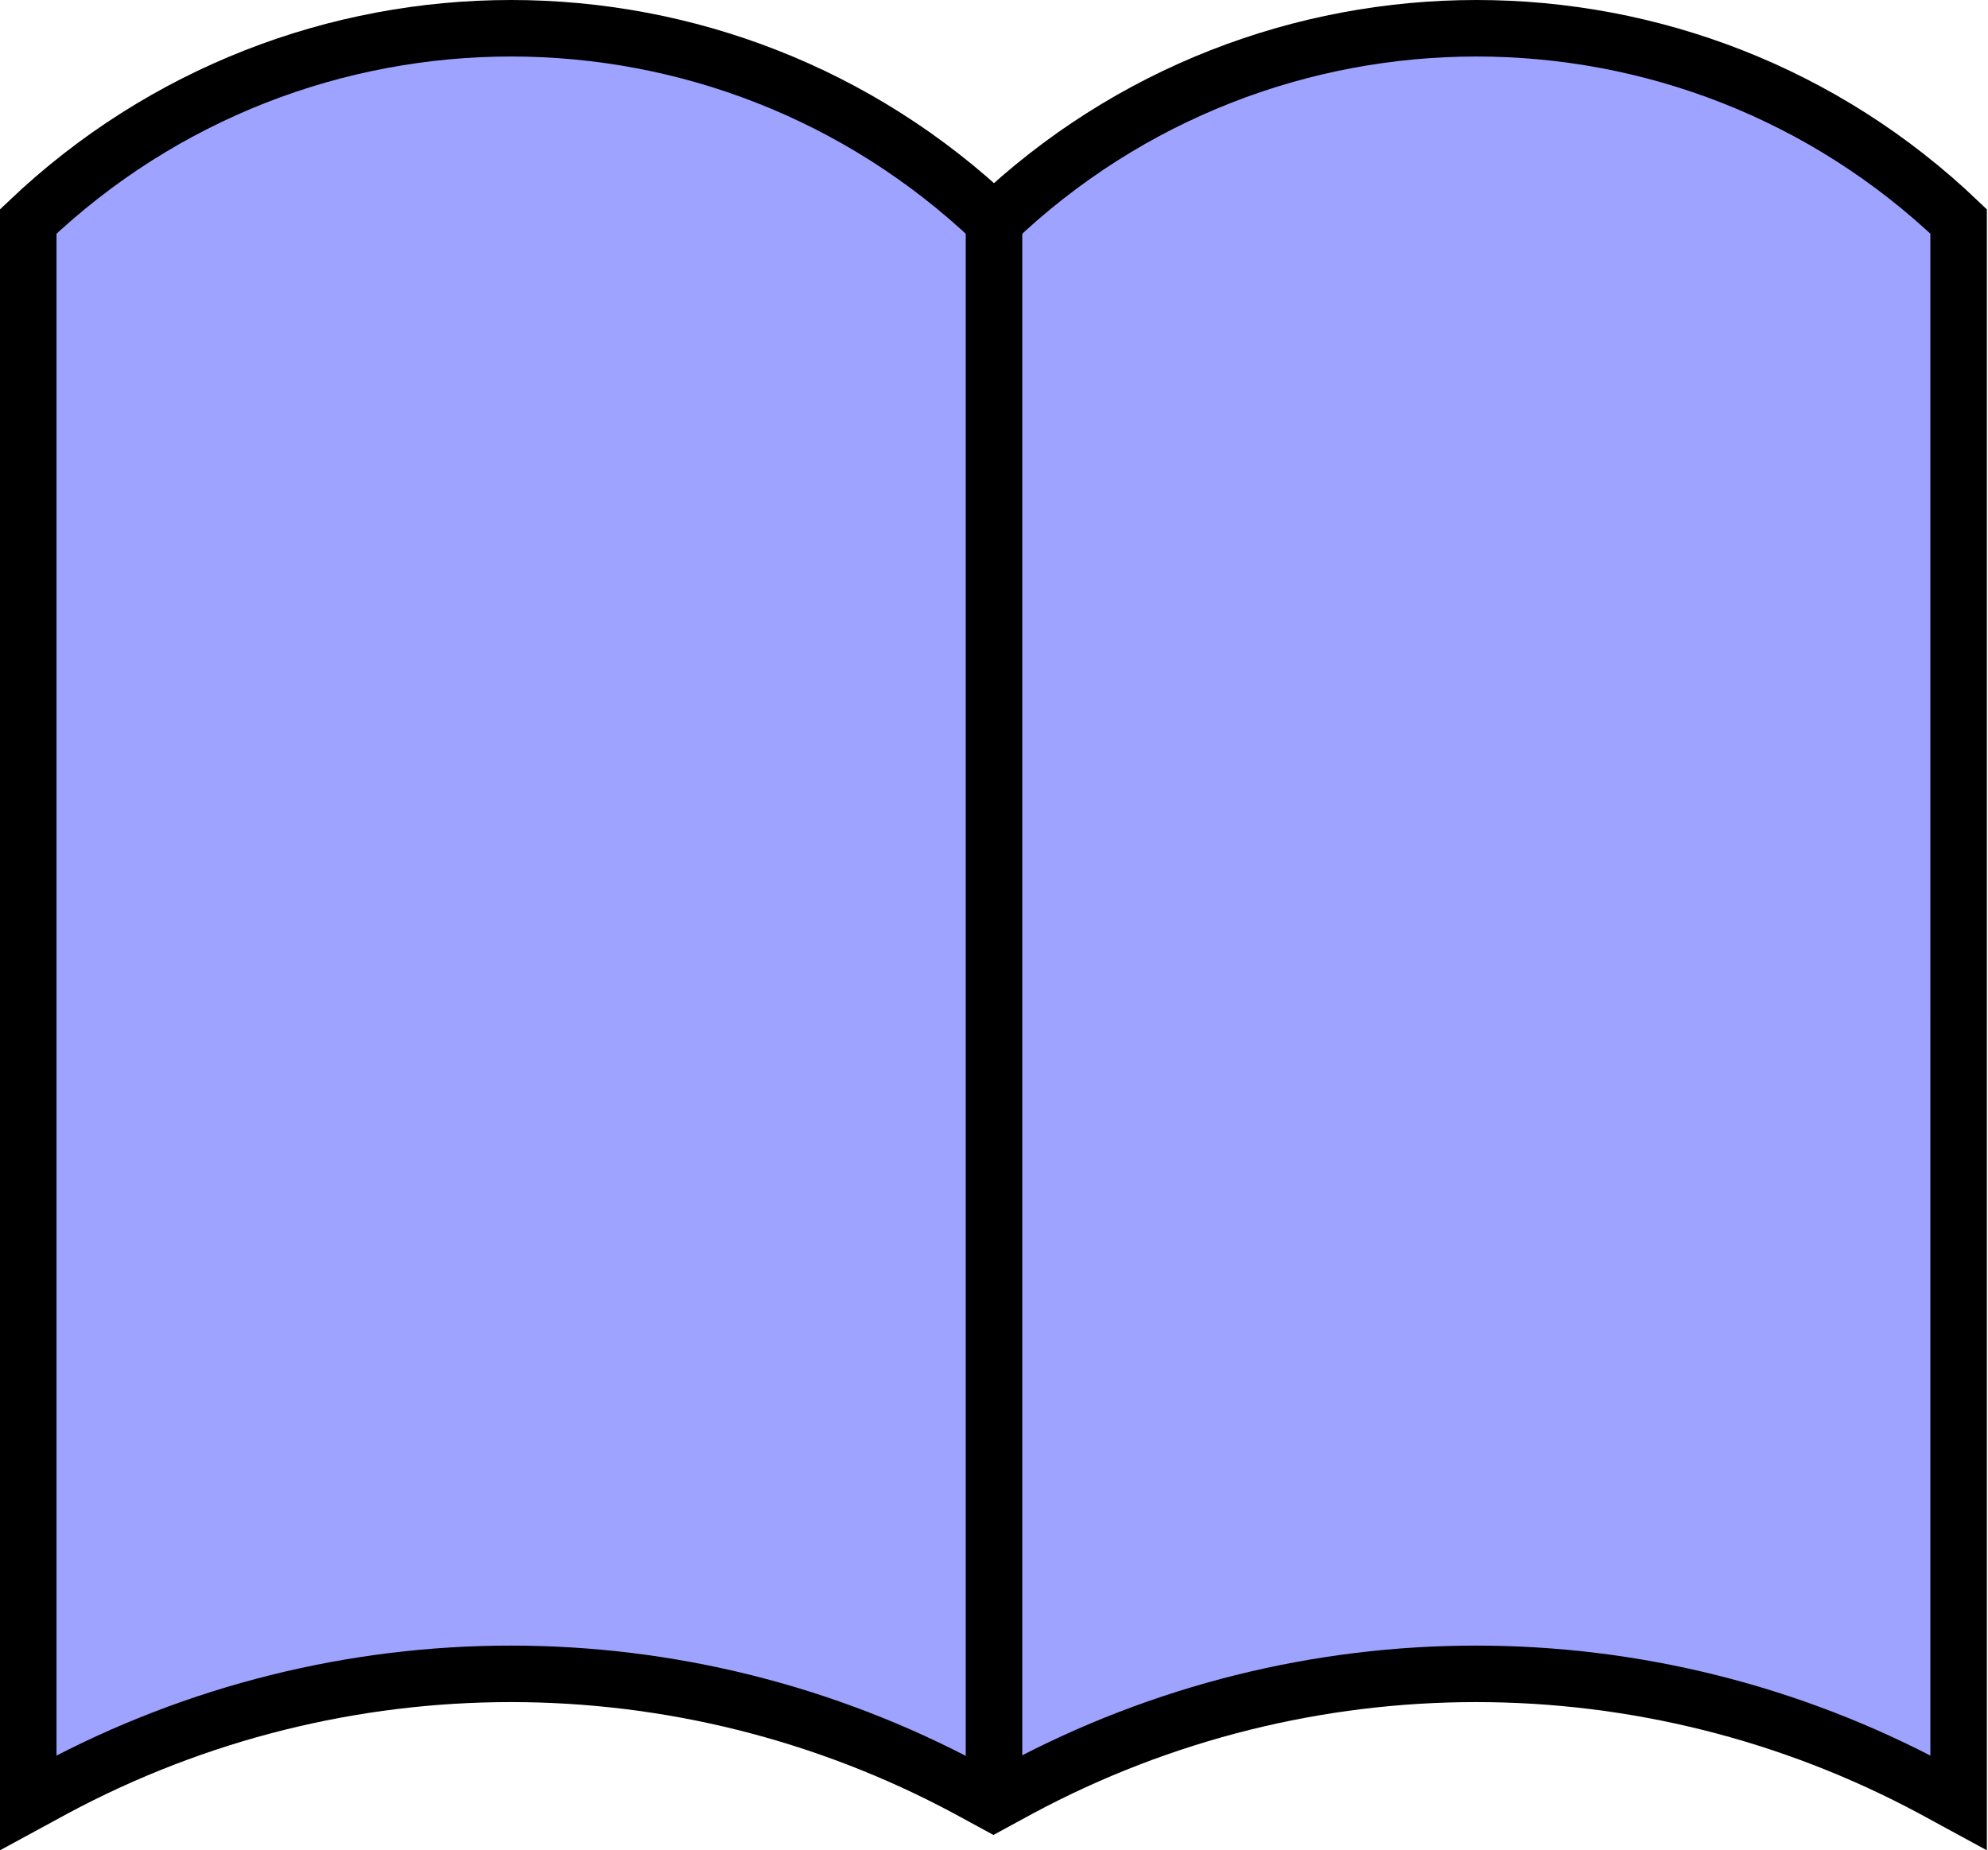 <?xml version="1.0" encoding="UTF-8"?>
<svg id="Layer_2" data-name="Layer 2" xmlns="http://www.w3.org/2000/svg" viewBox="0 0 35.18 32.75">
  <defs>
    <style>
      .cls-1 {
        fill: none;
      }

      .cls-1, .cls-2 {
        stroke: #000;
        stroke-miterlimit: 10;
      }

      .cls-2 {
        fill: #9ea3ff;
      }
    </style>
  </defs>
  <g id="Layer_31" data-name="Layer 31">
    <g>
      <path class="cls-2" d="M17.59,3.92C12.8-.64,5.29-.64.5,3.92v27.99l.46-.25c5.05-2.71,11.11-2.71,16.16,0l.46.25.46-.25c5.05-2.71,11.11-2.71,16.16,0l.46.25V3.92C29.89-.64,22.37-.64,17.59,3.92Z"/>
      <line class="cls-1" x1="17.59" y1="3.92" x2="17.59" y2="31.66"/>
    </g>
  </g>
</svg>
